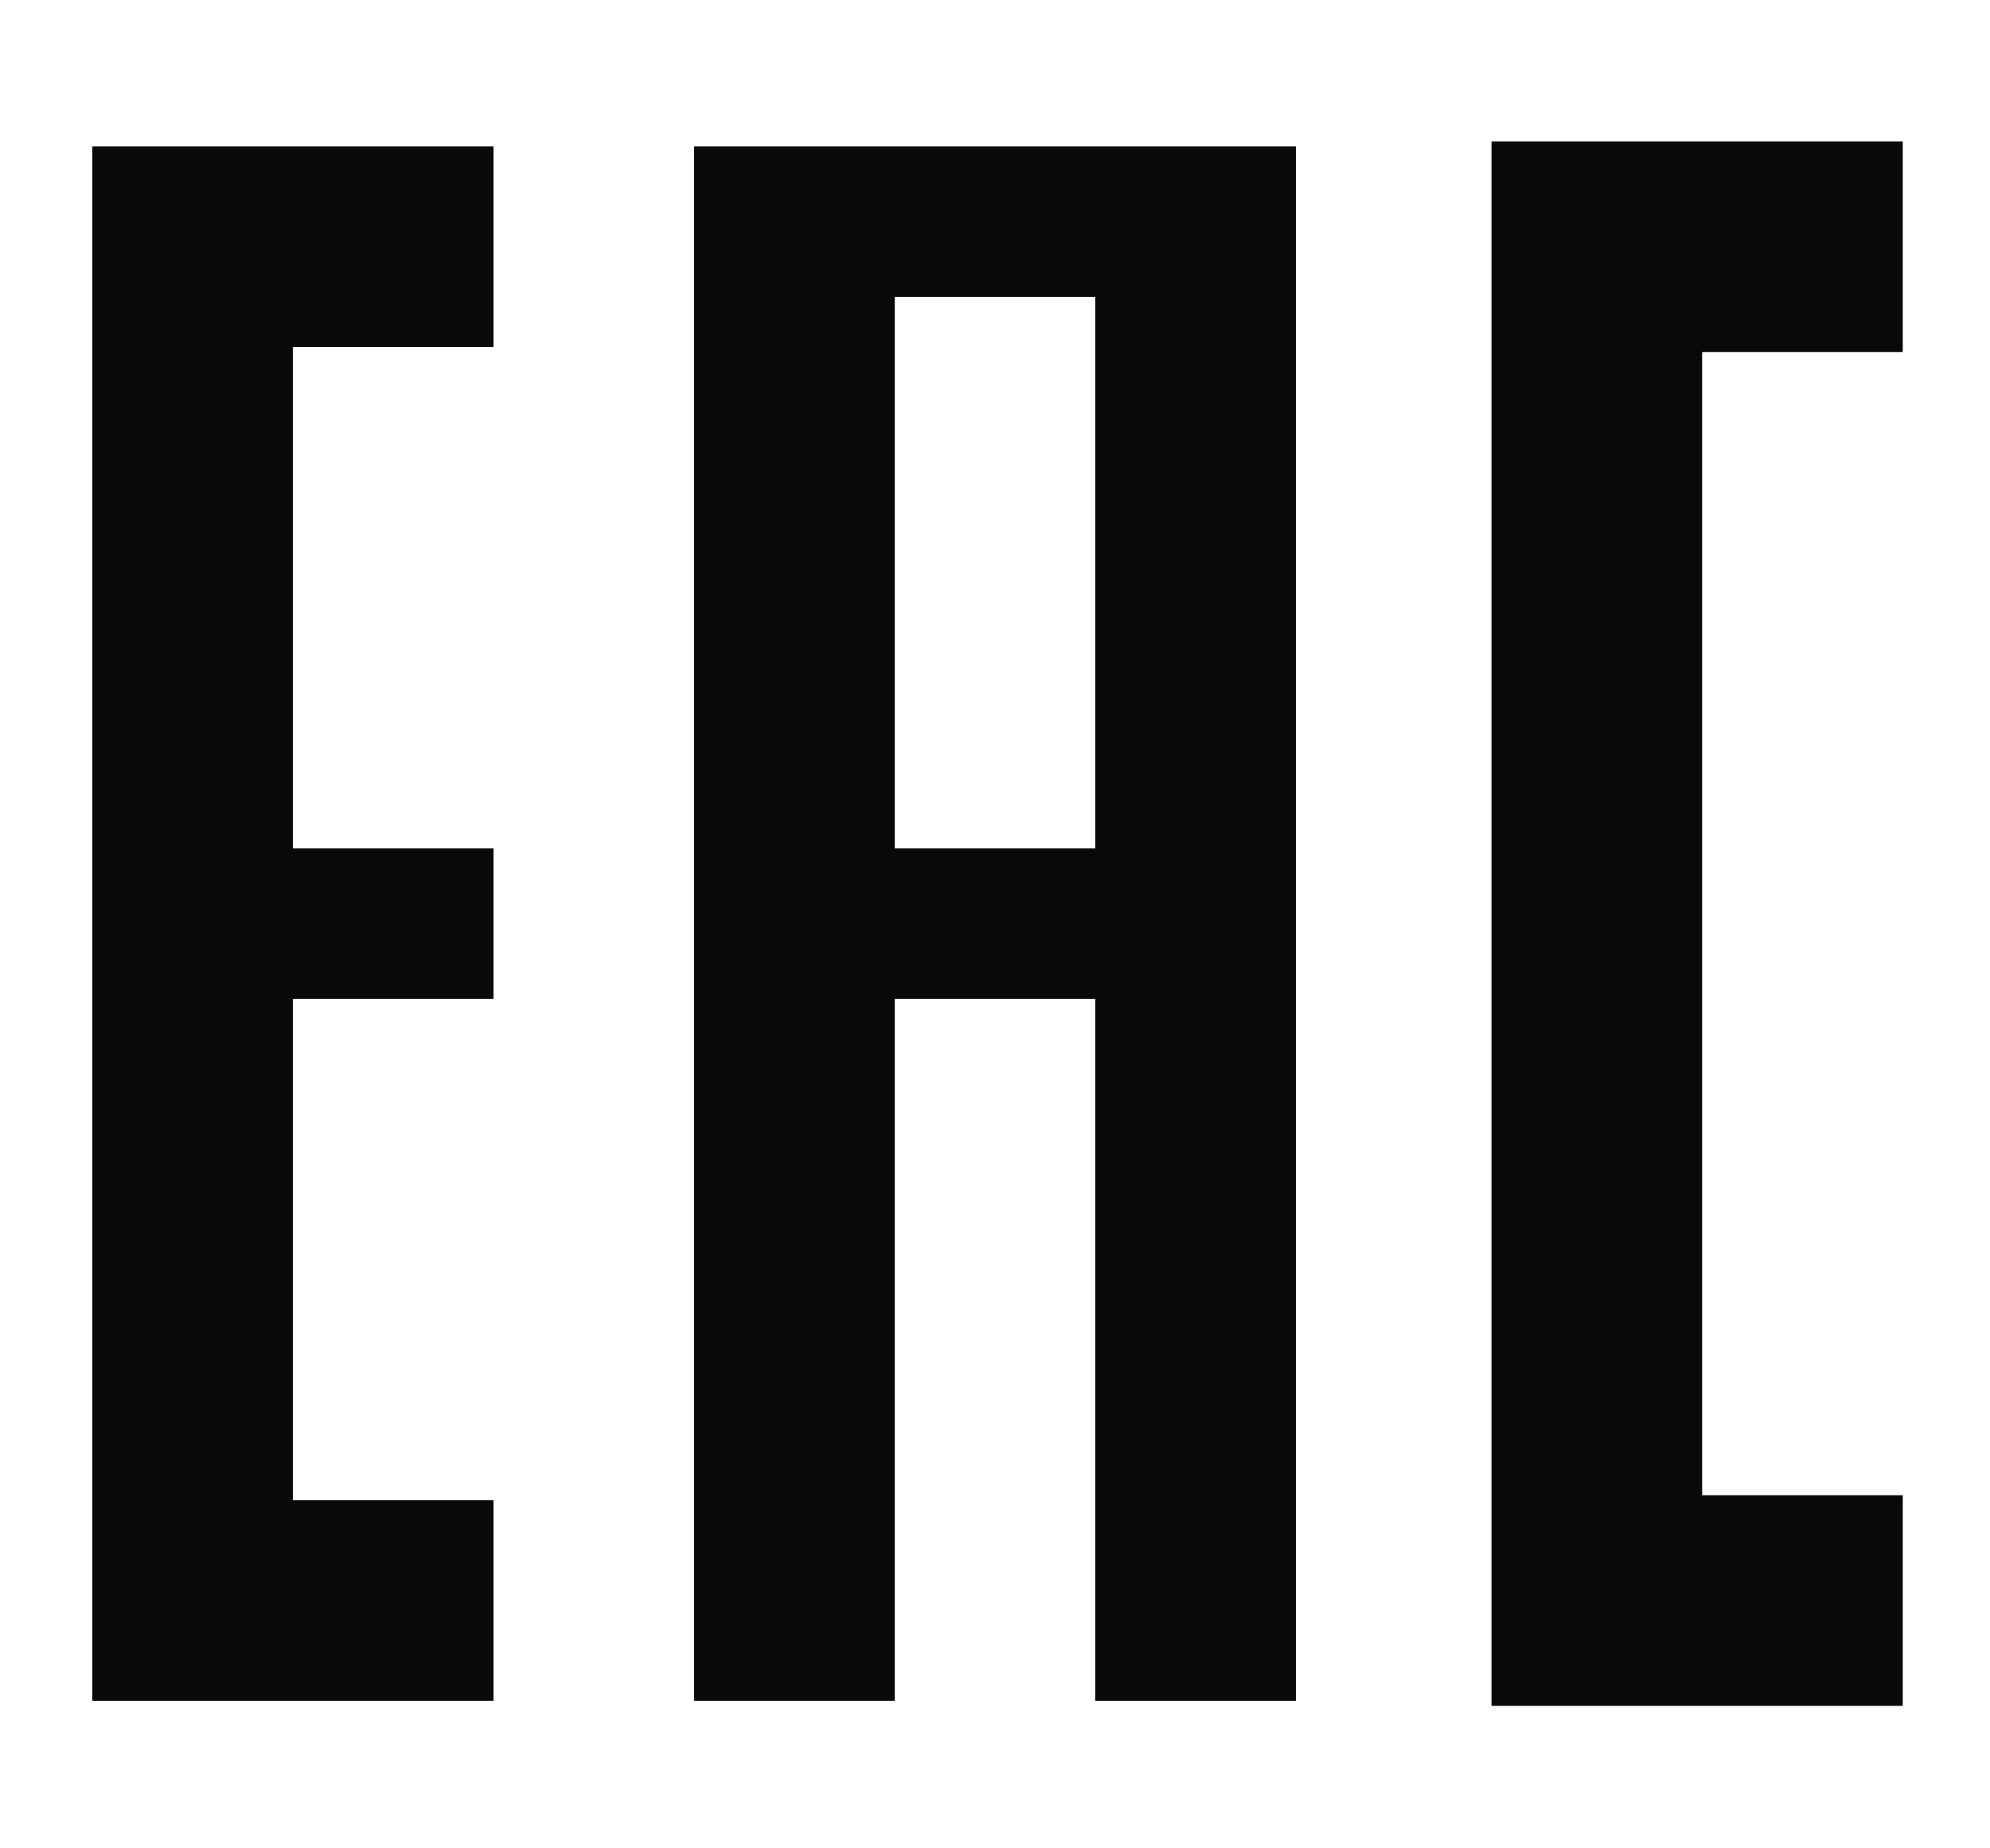 <?xml version="1.0" encoding="utf-8"?>
<!-- Generator: Adobe Illustrator 25.2.1, SVG Export Plug-In . SVG Version: 6.00 Build 0)  -->
<svg version="1.1" id="Logo_EAC_Russia" xmlns="http://www.w3.org/2000/svg" xmlns:xlink="http://www.w3.org/1999/xlink" x="0px"
	 y="0px" viewBox="0 0 198.4 184.3" style="enable-background:new 0 0 198.4 184.3;" xml:space="preserve">
<style type="text/css">
	.st0{fill:#08090A;stroke:#08090A;}
	.st1{fill:#08090A;}
</style>
<g id="EAC">
	<path id="C" class="st0" d="M189.2,14.6h-40v155h40v-20h-20v-115h20V14.6z"/>
	<path id="A" class="st1" d="M69.2,14.6v155h20v-70h20v70h20v-155H69.2z M109.2,84.6h-20v-55h20V84.6z"/>
	<path id="E" class="st1" d="M49.2,14.6h-40v155h40v-20h-20v-50h20v-15h-20v-50h20V14.6z"/>
</g>
</svg>
